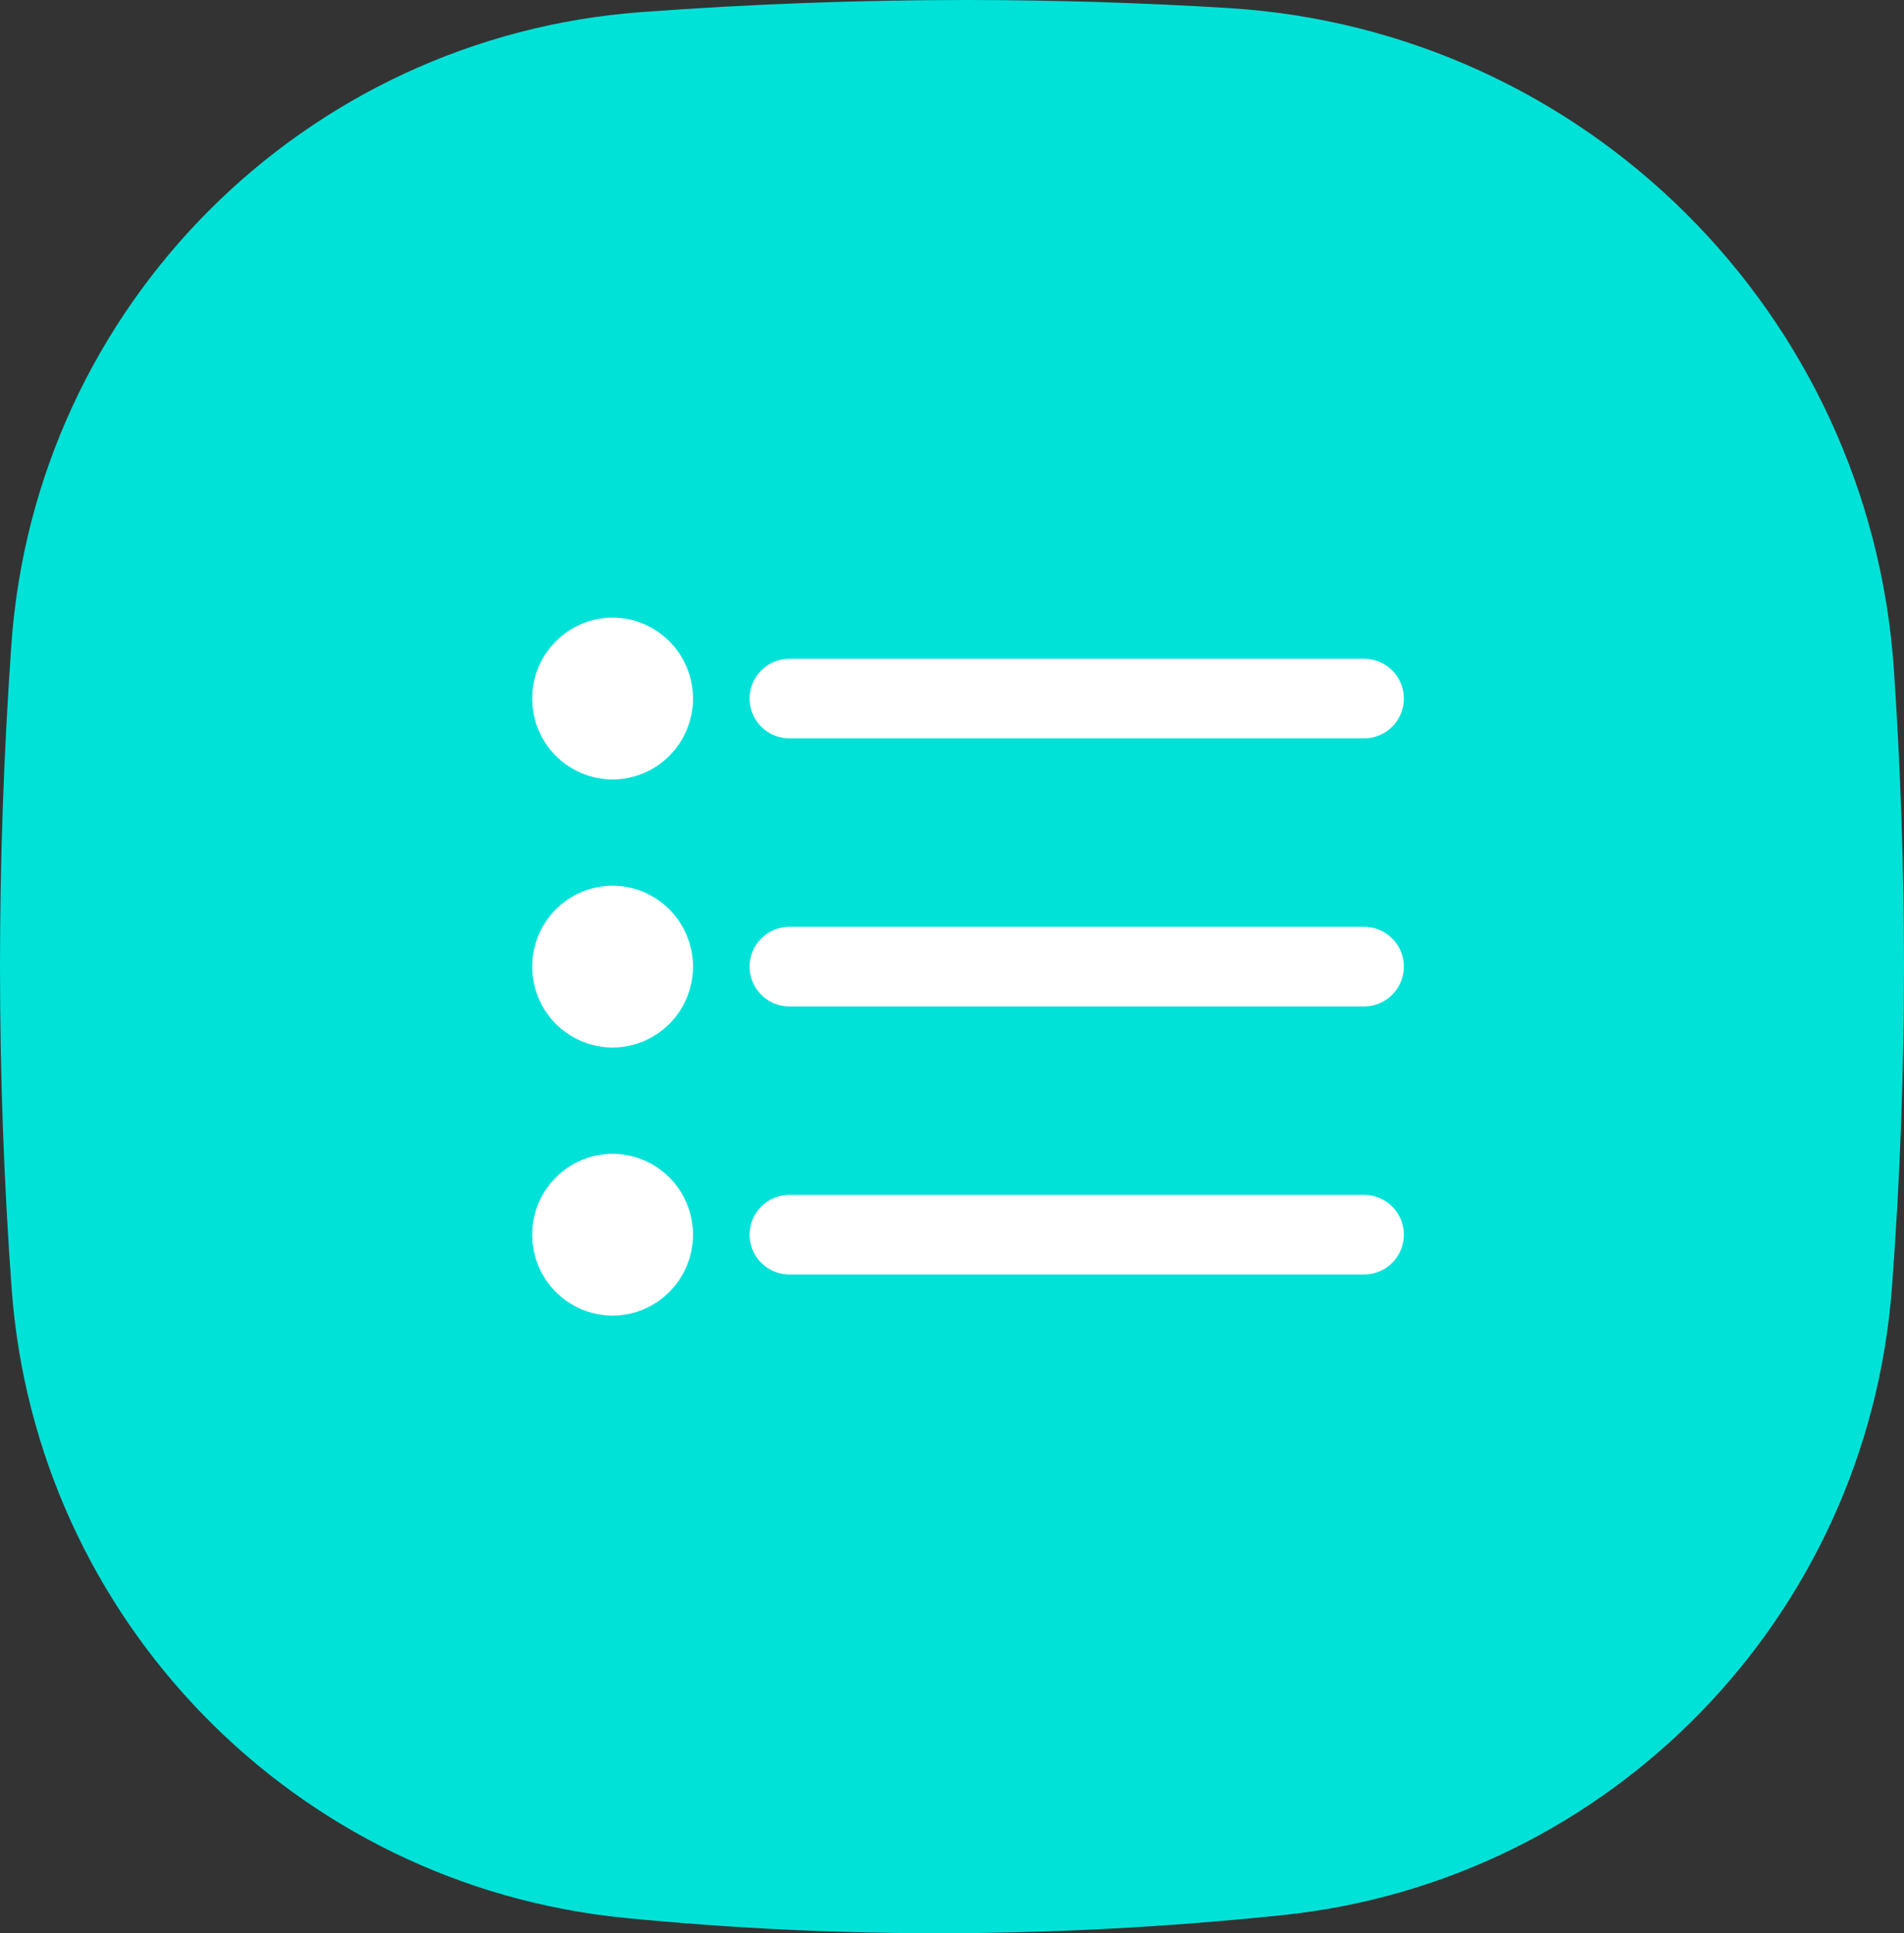 <svg xmlns="http://www.w3.org/2000/svg" width="67" height="68" viewBox="0 0 67 68">
    <rect x="0" y="0" width="67" height="68" fill="#333333" stroke="none"/>
    <g fill="none" fill-rule="evenodd">
        <path fill="#00E2D8" d="M22.586.424C26.438.14 30.243 0 34 0c3.08 0 6.159.095 9.238.284C55.78 1.057 65.8 11.021 66.645 23.56c.237 3.52.355 7 .355 10.441 0 3.765-.142 7.53-.425 11.294-.872 11.58-9.91 20.875-21.461 22.07C41.023 67.789 36.985 68 33 68c-3.662 0-7.324-.179-10.986-.536C10.386 66.328 1.266 56.984.41 45.334.137 41.6 0 37.823 0 34c0-3.778.134-7.557.401-11.335C1.243 10.77 10.692 1.295 22.586.424z"/>
        <g stroke="#FFF" transform="translate(20 23)">
            <path stroke-linecap="round" stroke-linejoin="round" stroke-width="2.8" d="M7.778 1.571H28M7.778 11H28M7.778 20.429H28"/>
            <ellipse cx="1.556" cy="20.429" fill="#FFF" stroke-width="2.55" rx="1.556" ry="1.571"/>
            <ellipse cx="1.556" cy="11" fill="#FFF" stroke-width="2.55" rx="1.556" ry="1.571"/>
            <ellipse cx="1.556" cy="1.571" fill="#FFF" stroke-width="2.55" rx="1.556" ry="1.571"/>
        </g>
    </g>
</svg>
